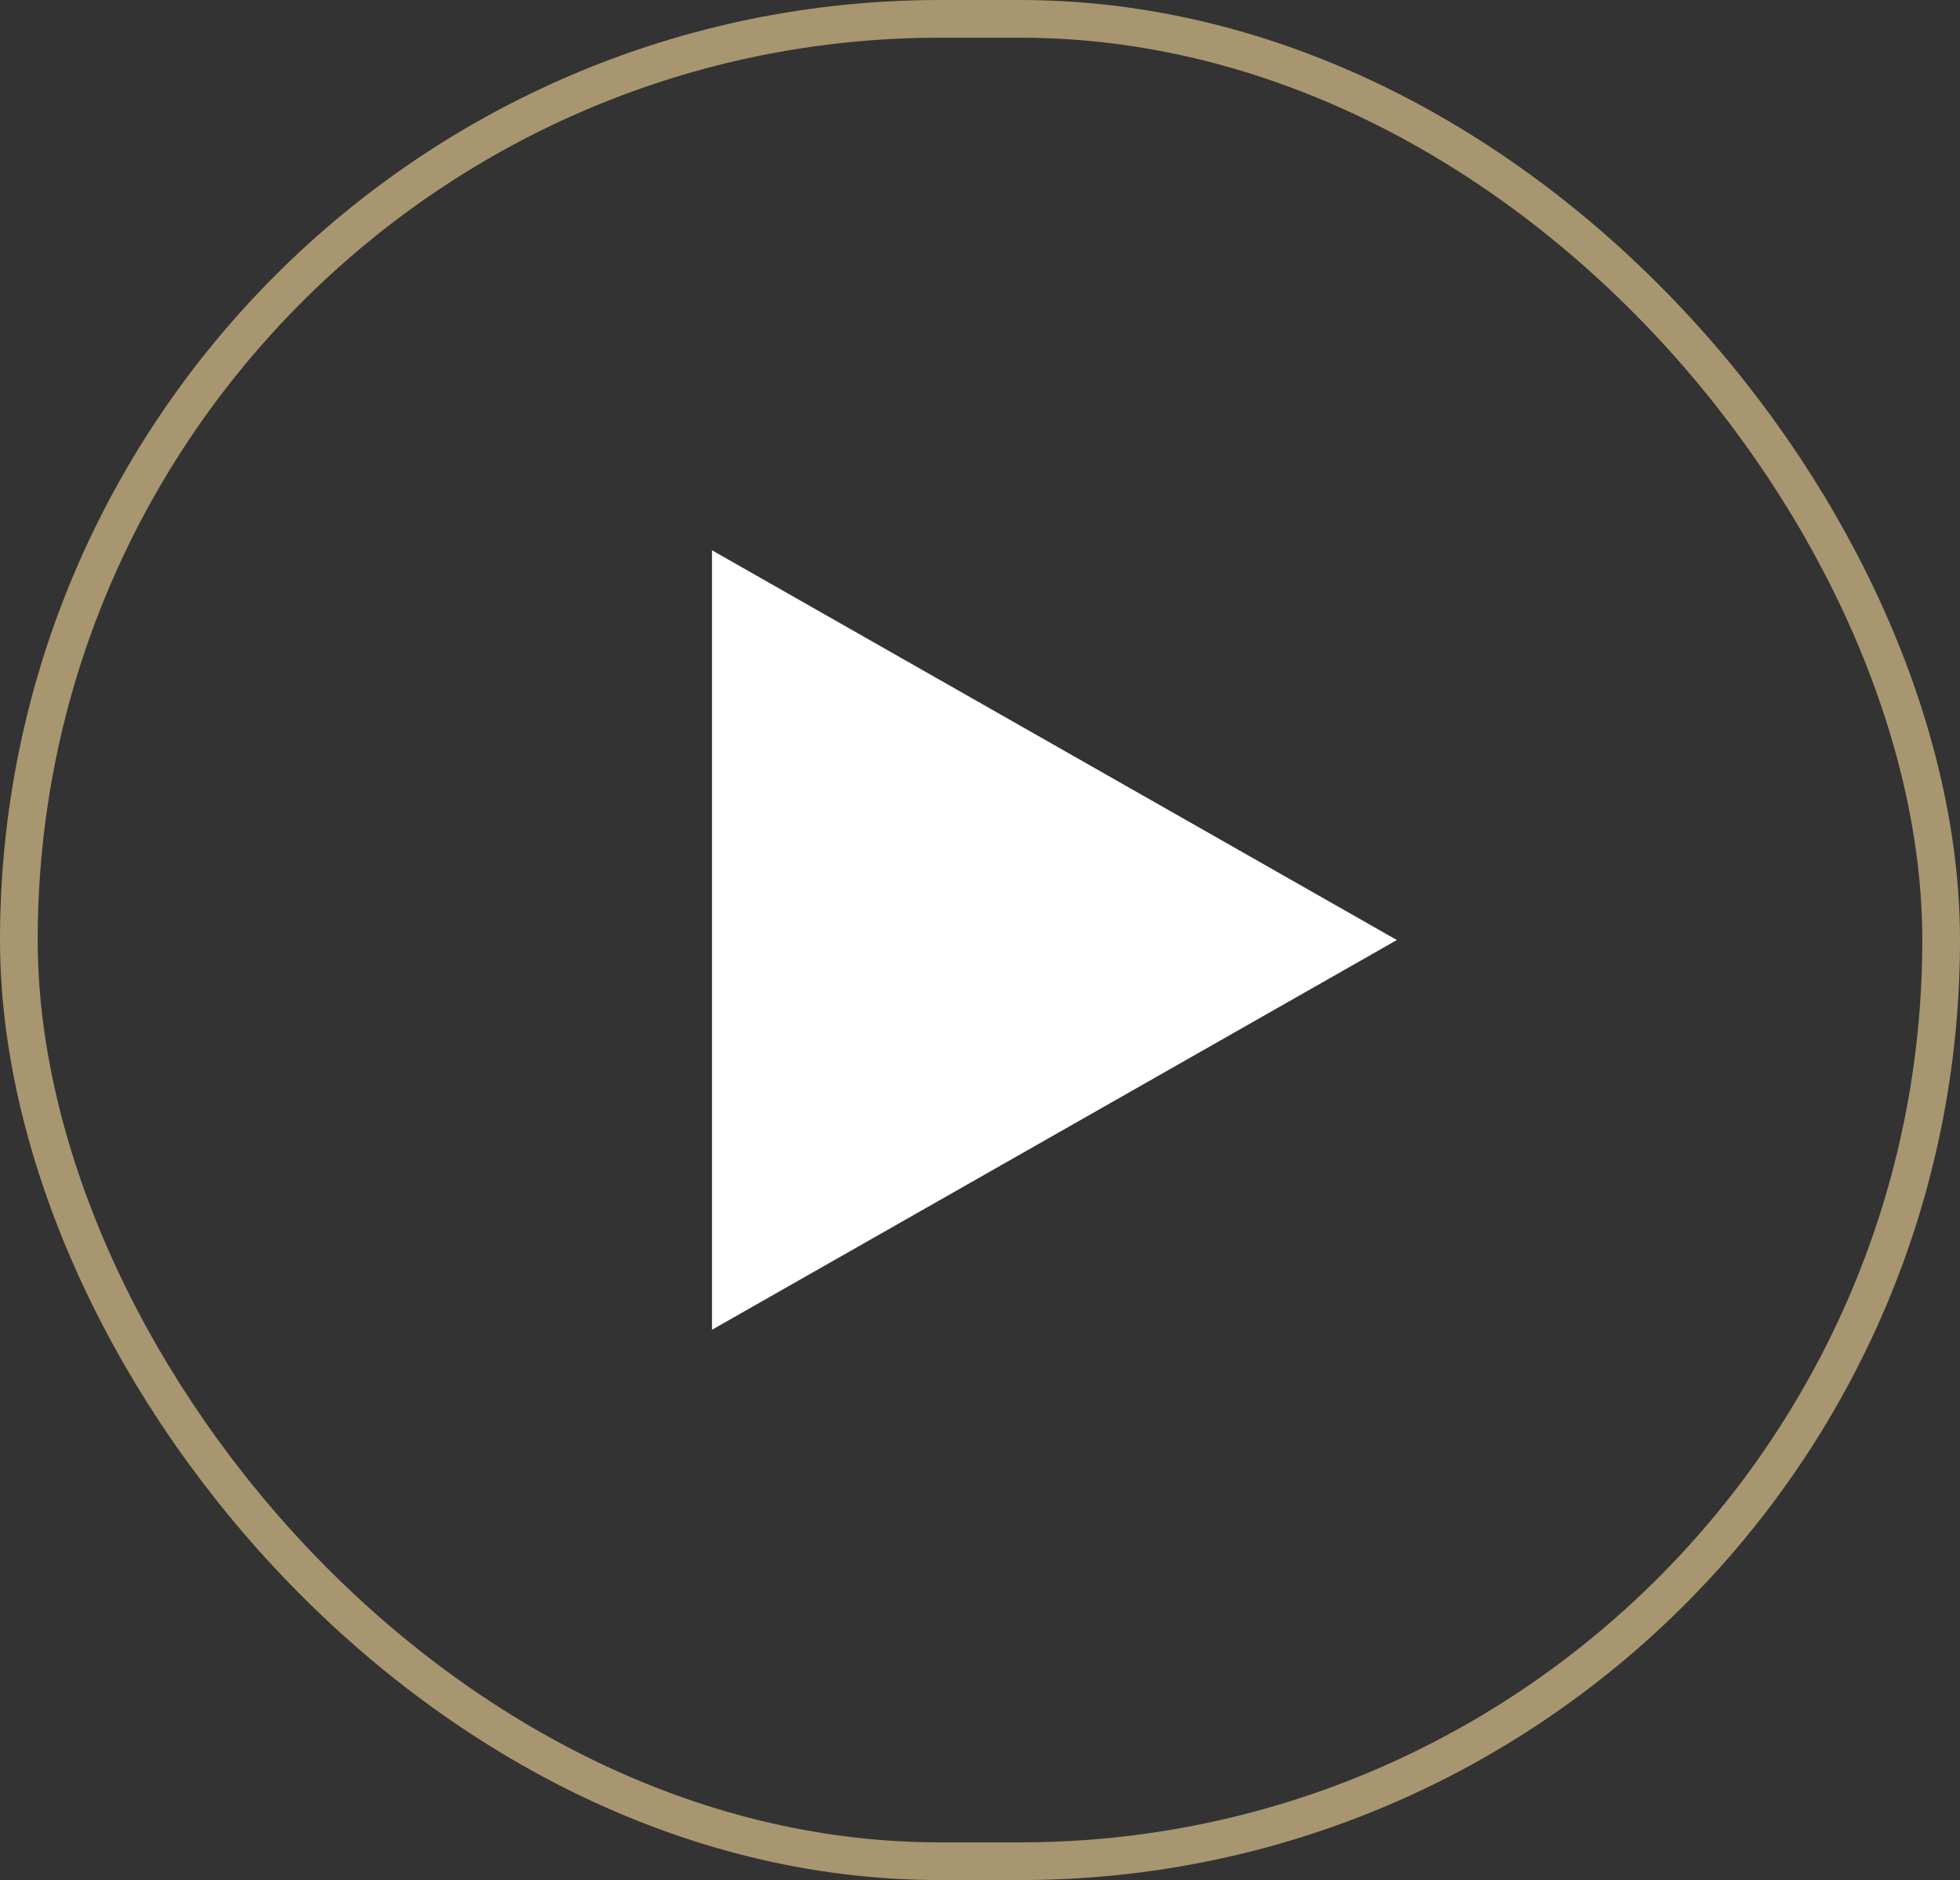 <?xml version="1.0" encoding="UTF-8"?>
<svg id="Layer_1" data-name="Layer 1" xmlns="http://www.w3.org/2000/svg" viewBox="0 0 52 49.88">
  <rect x="0" y="0" width="52" height="49.88" fill="#333333" stroke="none"/>
  <defs>
    <style>
      .cls-1 {
        fill: none;
        stroke: #a89670;
        stroke-miterlimit: 10;
      }

      .cls-2 {
        fill: #fff;
      }
    </style>
  </defs>
  <g id="_1_-_Play_Button" data-name="1 - Play Button">
    <polygon class="cls-2" points="37.06 24.94 18.89 35.28 18.89 14.6 37.06 24.94"/>
    <rect class="cls-1" x=".5" y=".5" width="51" height="48.88" rx="24.44" ry="24.44" transform="translate(52 49.88) rotate(-180)"/>
  </g>
</svg>